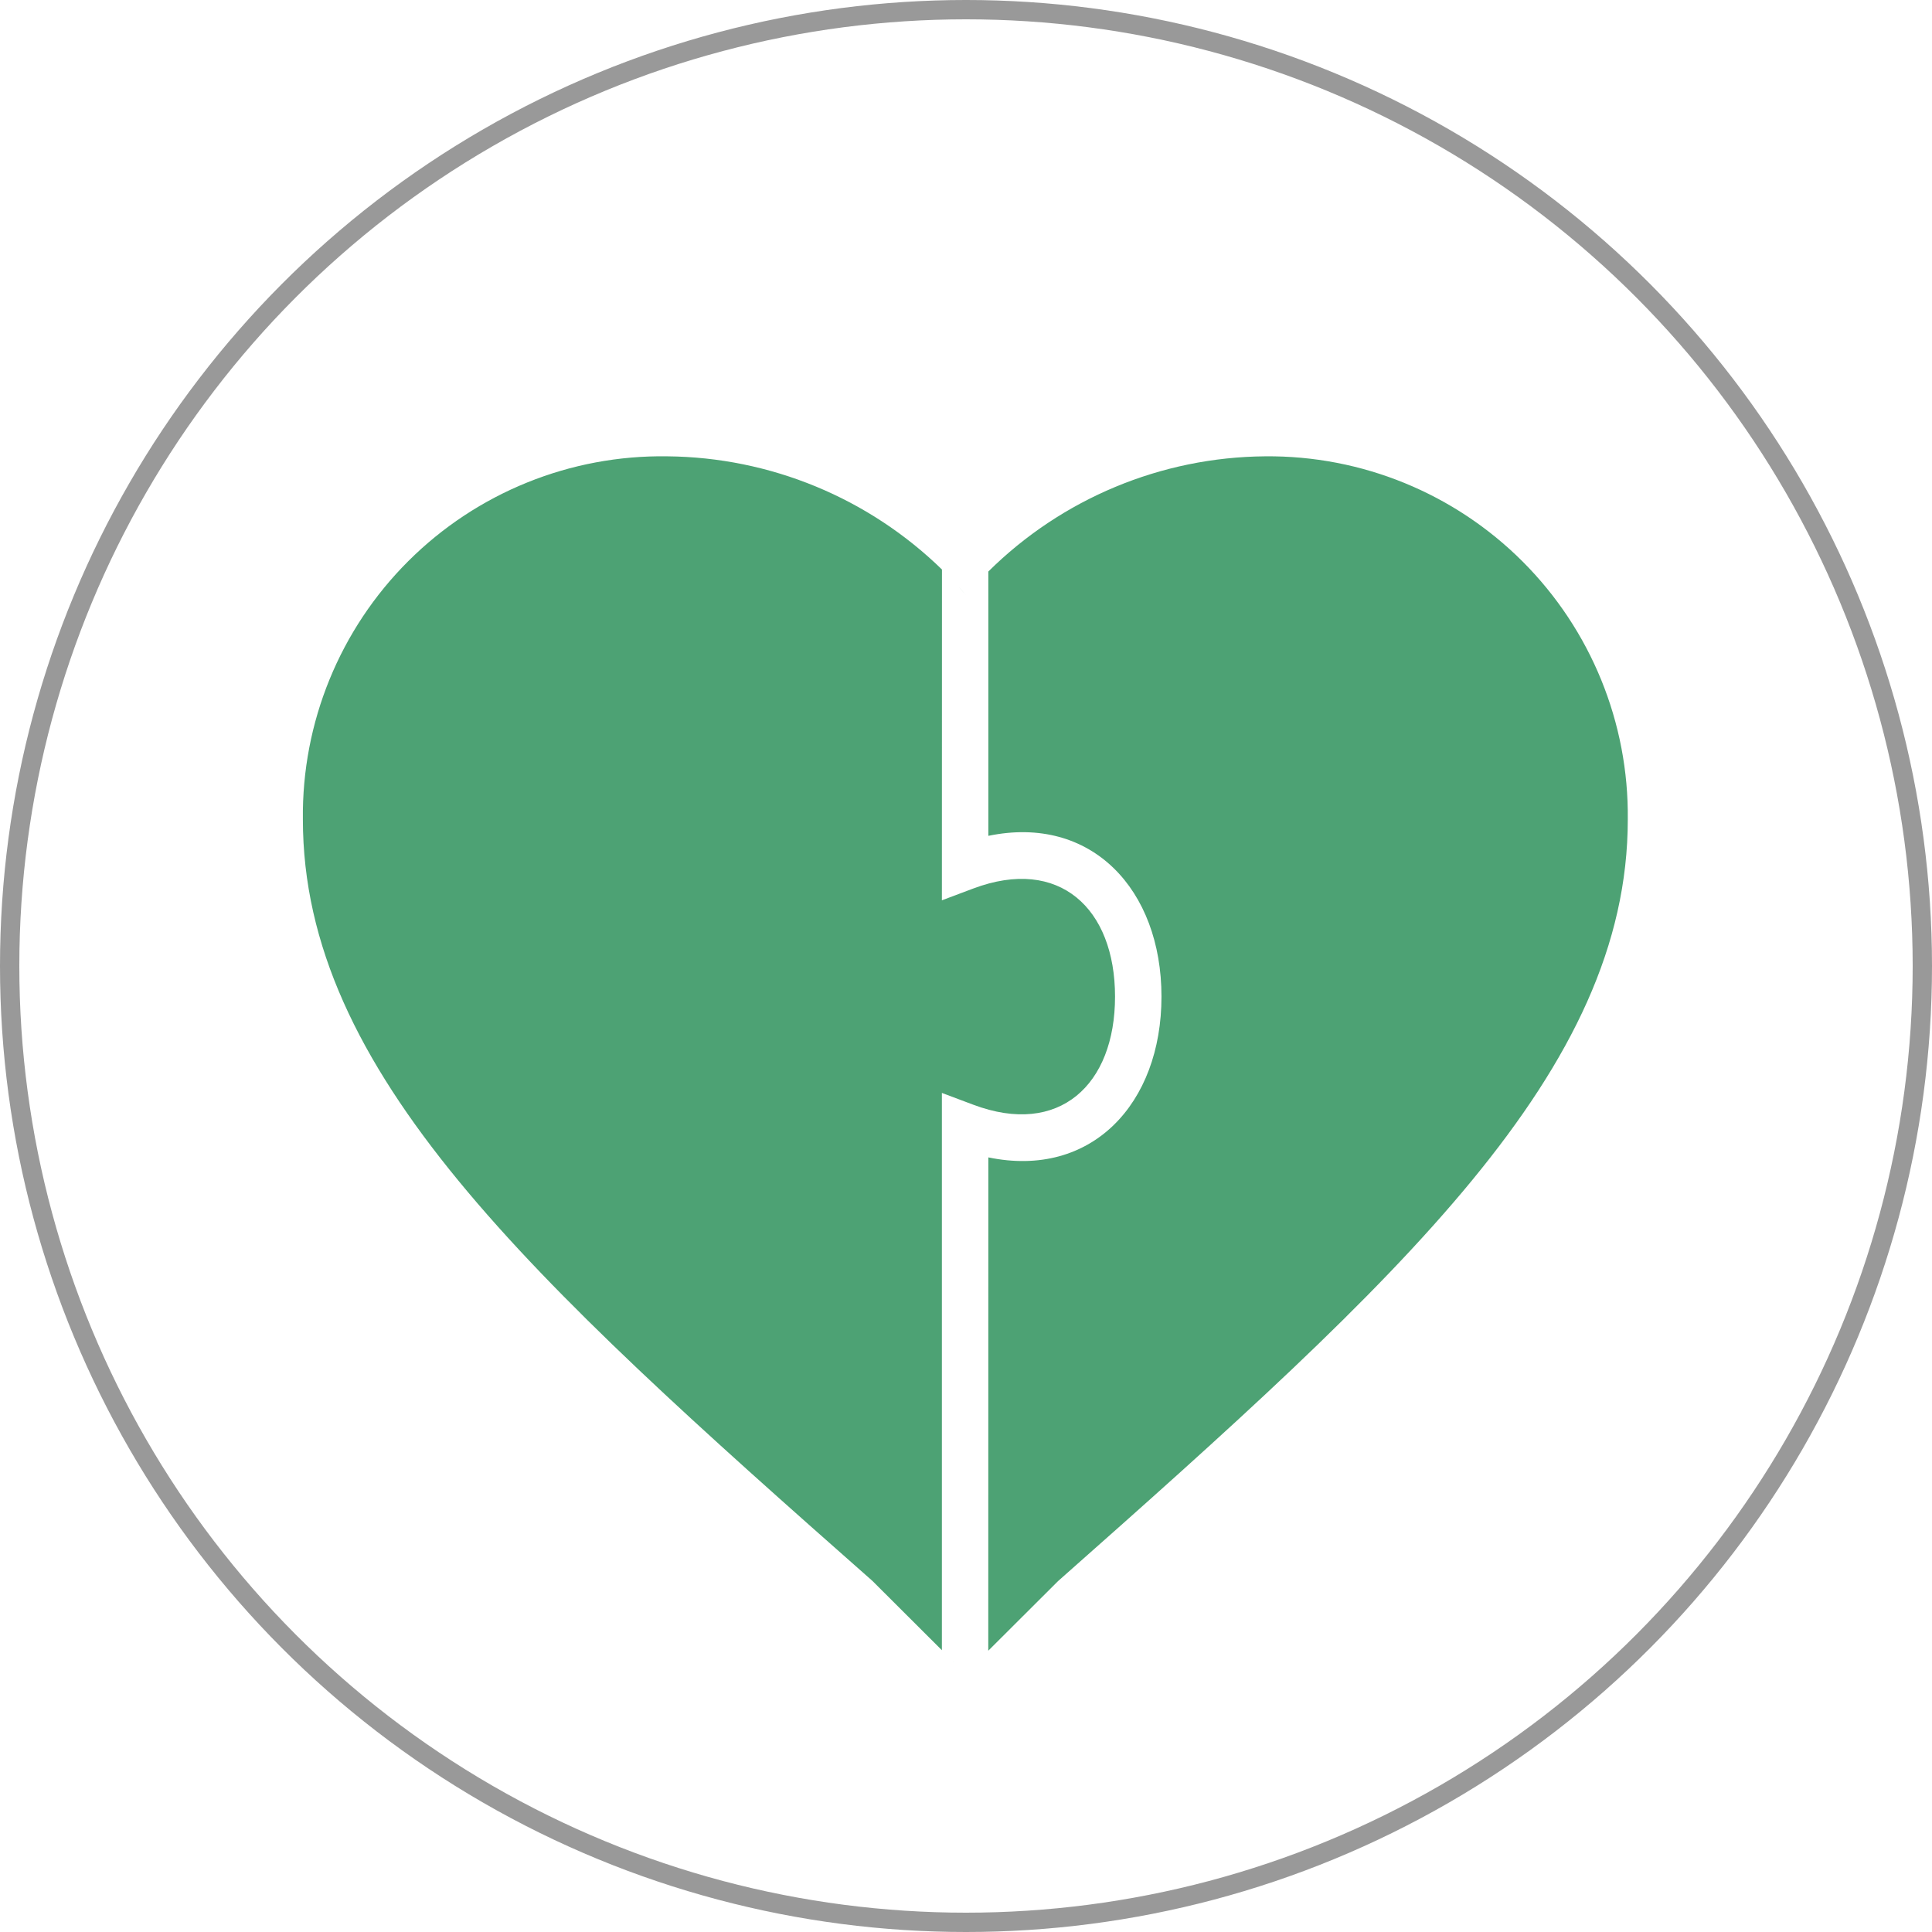 <?xml version="1.0" encoding="UTF-8"?>
<svg width="100px" height="100px" viewBox="0 0 100 100" version="1.1" xmlns="http://www.w3.org/2000/svg" xmlns:xlink="http://www.w3.org/1999/xlink">
    <!-- Generator: Sketch 59.1 (86144) - https://sketch.com -->
    <title>icon-miteinander</title>
    <desc>Created with Sketch.</desc>
    <g id="icon-miteinander" stroke="none" stroke-width="1" fill="none" fill-rule="evenodd">
        <circle id="Oval" stroke="#999999" cx="50" cy="50" r="49.5"></circle>
        <g id="Group" transform="translate(15.5, 23.265)" fill="#4DA274" fill-rule="nonzero">
            <path d="M19.034,0.354 C24.376,0.402 29.465,2.517 33.256,6.213 L33.252,23.335 L34.877,22.724 C39.329,21.052 42.214,23.757 42.214,28.32 C42.214,32.882 39.329,35.587 34.877,33.915 L34.877,33.915 L33.252,33.305 L33.252,62.15 L34.465,63.36 L35.653,62.175 L35.656,36.641 C40.996,37.75 44.618,33.858 44.618,28.32 C44.618,22.781 40.996,18.889 35.657,19.998 L35.657,19.998 L35.656,6.317 C39.455,2.552 44.592,0.397 49.985,0.354 C54.981,0.306 59.786,2.271 63.317,5.806 C66.848,9.341 68.808,14.149 68.754,19.145 C68.754,32.166 57.092,42.8 39.263,58.574 L34.465,63.36 L29.657,58.563 C11.827,42.833 0.177,32.199 0.177,19.145 C0.12,14.132 2.09,9.309 5.641,5.771 C9.192,2.232 14.022,0.279 19.034,0.354 Z M34.236,7.237 L34.51,7.55 C34.381,7.399 34.25,7.251 34.117,7.105 C34.157,7.149 34.197,7.193 34.236,7.237 Z M34.823,7.193 L34.51,7.55 L34.51,7.55 C34.613,7.429 34.717,7.31 34.823,7.193 Z M33.957,6.931 L34.051,7.033 C33.945,6.918 33.838,6.804 33.731,6.692 L34.051,7.033 C34.02,6.999 33.989,6.965 33.957,6.931 Z M35.126,6.862 L35.001,6.996 C35.042,6.951 35.084,6.907 35.126,6.862 L35.126,6.862 Z M35.643,6.33 L35.334,6.644 C35.436,6.538 35.539,6.433 35.643,6.33 L35.643,6.33 Z M33.667,6.626 C33.573,6.529 33.478,6.433 33.383,6.338 Z" id="Combined-Shape"></path>
        </g>
    </g>
</svg>